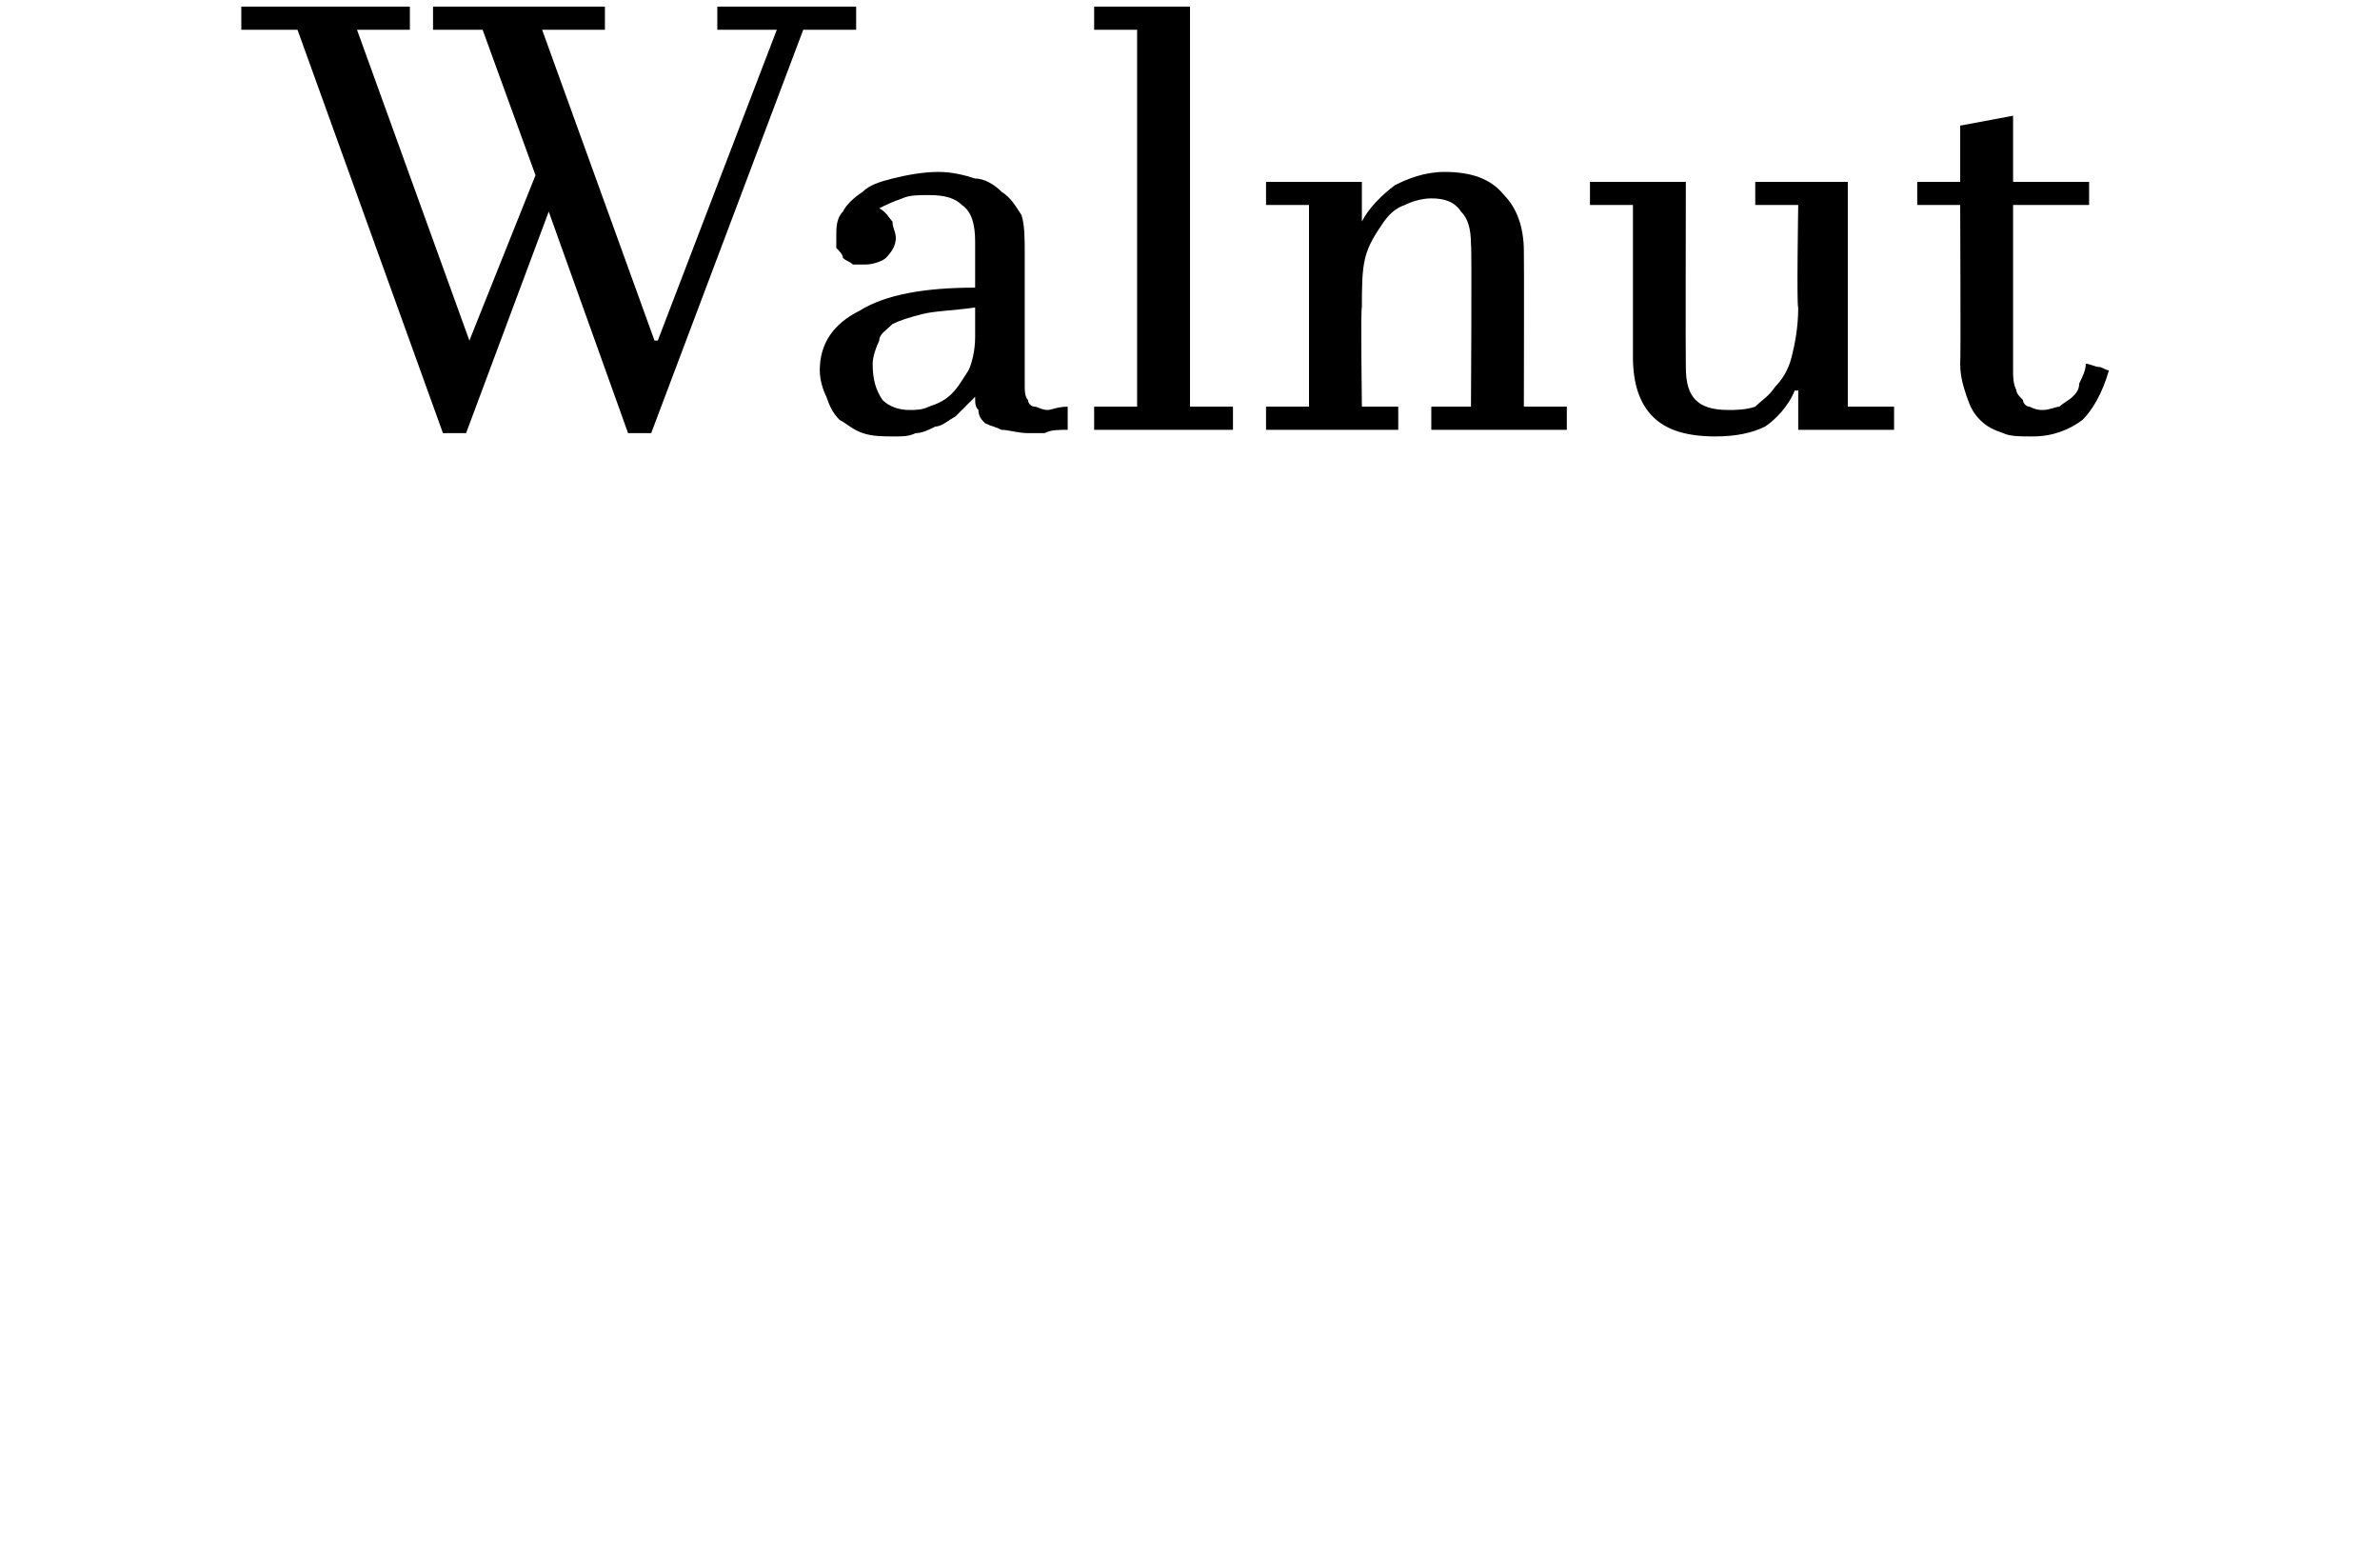 <?xml version="1.0" standalone="no"?>
<!DOCTYPE svg PUBLIC "-//W3C//DTD SVG 1.1//EN" "http://www.w3.org/Graphics/SVG/1.1/DTD/svg11.dtd">
<svg xmlns="http://www.w3.org/2000/svg" version="1.1" width="72px" height="47px" viewBox="0 0 72 47">
  <desc>Walnut</desc>
  <defs/>
  <g id="Polygon6057">
    <path d="M 16.6 6.4 L 14.1 13.1 L 13.4 13.1 L 9 0.9 L 7.3 0.9 L 7.3 0.2 L 12.4 0.2 L 12.4 0.9 L 10.8 0.9 L 14.2 10.3 L 14.2 10.3 L 16.2 5.3 L 14.6 0.9 L 13.1 0.9 L 13.1 0.2 L 18.3 0.2 L 18.3 0.9 L 16.4 0.9 L 19.8 10.3 L 19.9 10.3 L 23.5 0.9 L 21.7 0.9 L 21.7 0.2 L 25.9 0.2 L 25.9 0.9 L 24.3 0.9 L 19.7 13.1 L 19 13.1 L 16.6 6.4 L 16.6 6.4 Z M 32.3 13 C 32 13 31.8 13 31.6 13.1 C 31.4 13.1 31.2 13.1 31.1 13.1 C 30.8 13.1 30.5 13 30.3 13 C 30.1 12.9 30 12.9 29.8 12.8 C 29.7 12.7 29.6 12.6 29.6 12.4 C 29.5 12.3 29.5 12.2 29.5 12 C 29.5 12 29.5 12 29.5 12 C 29.3 12.2 29.1 12.4 28.9 12.6 C 28.7 12.7 28.5 12.9 28.3 12.9 C 28.1 13 27.9 13.1 27.7 13.1 C 27.5 13.2 27.3 13.2 27.1 13.2 C 26.7 13.2 26.4 13.2 26.1 13.1 C 25.8 13 25.6 12.8 25.4 12.7 C 25.2 12.5 25.1 12.3 25 12 C 24.9 11.8 24.8 11.5 24.8 11.2 C 24.8 10.4 25.2 9.8 26 9.4 C 26.8 8.9 28 8.7 29.5 8.7 C 29.5 8.4 29.5 8.2 29.5 8 C 29.5 7.8 29.5 7.6 29.5 7.3 C 29.5 6.8 29.4 6.4 29.1 6.2 C 28.9 6 28.6 5.9 28.1 5.9 C 27.8 5.9 27.5 5.9 27.3 6 C 27 6.1 26.8 6.2 26.6 6.3 C 26.8 6.4 26.9 6.6 27 6.7 C 27 6.9 27.1 7 27.1 7.2 C 27.1 7.4 27 7.6 26.8 7.8 C 26.7 7.9 26.4 8 26.2 8 C 26.1 8 25.9 8 25.8 8 C 25.7 7.9 25.6 7.9 25.5 7.8 C 25.5 7.7 25.4 7.6 25.3 7.5 C 25.3 7.4 25.3 7.3 25.3 7.1 C 25.3 6.9 25.3 6.6 25.5 6.4 C 25.6 6.2 25.8 6 26.1 5.8 C 26.3 5.6 26.6 5.5 27 5.4 C 27.4 5.3 27.9 5.2 28.4 5.2 C 28.8 5.2 29.2 5.3 29.5 5.4 C 29.8 5.4 30.1 5.6 30.3 5.8 C 30.6 6 30.7 6.2 30.9 6.5 C 31 6.8 31 7.2 31 7.7 C 31 7.8 31 8 31 8.3 C 31 8.6 31 8.8 31 9.2 C 31 9.5 31 9.8 31 10.1 C 31 10.5 31 10.8 31 11 C 31 11.3 31 11.5 31 11.7 C 31 11.8 31 12 31.1 12.1 C 31.1 12.2 31.2 12.3 31.3 12.3 C 31.4 12.3 31.5 12.4 31.7 12.4 C 31.8 12.4 32 12.3 32.3 12.3 C 32.3 12.3 32.3 13 32.3 13 Z M 29.5 9.3 C 28.8 9.4 28.3 9.4 27.9 9.5 C 27.5 9.6 27.2 9.7 27 9.8 C 26.8 10 26.6 10.1 26.6 10.3 C 26.5 10.5 26.4 10.8 26.4 11 C 26.4 11.5 26.5 11.8 26.7 12.1 C 26.9 12.3 27.2 12.4 27.5 12.4 C 27.7 12.4 27.9 12.4 28.1 12.3 C 28.4 12.2 28.6 12.1 28.8 11.9 C 29 11.7 29.1 11.5 29.3 11.2 C 29.4 11 29.5 10.6 29.5 10.2 C 29.5 10.2 29.5 9.3 29.5 9.3 Z M 36 12.3 L 37.3 12.3 L 37.3 13 L 33.1 13 L 33.1 12.3 L 34.4 12.3 L 34.4 0.9 L 33.1 0.9 L 33.1 0.2 L 36 0.2 L 36 12.3 Z M 41.2 12.3 L 42.3 12.3 L 42.3 13 L 38.3 13 L 38.3 12.3 L 39.6 12.3 L 39.6 6.2 L 38.3 6.2 L 38.3 5.5 L 41.2 5.5 L 41.2 6.7 C 41.2 6.7 41.19 6.75 41.2 6.7 C 41.4 6.3 41.8 5.9 42.2 5.6 C 42.6 5.4 43.1 5.2 43.7 5.2 C 44.5 5.2 45.1 5.4 45.5 5.9 C 45.9 6.3 46.1 6.9 46.1 7.6 C 46.11 7.63 46.1 12.3 46.1 12.3 L 47.4 12.3 L 47.4 13 L 43.3 13 L 43.3 12.3 L 44.5 12.3 C 44.5 12.3 44.53 7.38 44.5 7.4 C 44.5 6.9 44.4 6.6 44.2 6.4 C 44 6.1 43.7 6 43.3 6 C 43 6 42.7 6.1 42.5 6.2 C 42.2 6.3 42 6.5 41.8 6.8 C 41.6 7.1 41.4 7.4 41.3 7.8 C 41.2 8.2 41.2 8.7 41.2 9.3 C 41.16 9.27 41.2 12.3 41.2 12.3 Z M 54.4 6.2 L 53.1 6.2 L 53.1 5.5 L 55.9 5.5 L 55.9 12.3 L 57.3 12.3 L 57.3 13 L 54.4 13 L 54.4 11.8 C 54.4 11.8 54.32 11.84 54.3 11.8 C 54.1 12.3 53.7 12.7 53.4 12.9 C 53 13.1 52.5 13.2 51.9 13.2 C 51 13.2 50.4 13 50 12.6 C 49.6 12.2 49.4 11.6 49.4 10.8 C 49.4 10.82 49.4 6.2 49.4 6.2 L 48.1 6.2 L 48.1 5.5 L 51 5.5 C 51 5.5 50.99 11.08 51 11.1 C 51 11.6 51.1 11.9 51.3 12.1 C 51.5 12.3 51.8 12.4 52.3 12.4 C 52.5 12.4 52.8 12.4 53.1 12.3 C 53.3 12.1 53.5 12 53.7 11.7 C 53.9 11.5 54.1 11.2 54.2 10.8 C 54.3 10.4 54.4 9.9 54.4 9.3 C 54.35 9.29 54.4 6.2 54.4 6.2 Z M 63.8 11.2 C 63.6 11.9 63.3 12.4 63 12.7 C 62.6 13 62.1 13.2 61.5 13.2 C 61.1 13.2 60.8 13.2 60.6 13.1 C 60.3 13 60.1 12.9 59.9 12.7 C 59.7 12.5 59.6 12.3 59.5 12 C 59.4 11.7 59.3 11.4 59.3 11 C 59.32 11 59.3 6.2 59.3 6.2 L 58 6.2 L 58 5.5 L 59.3 5.5 L 59.3 3.8 L 60.9 3.5 L 60.9 5.5 L 63.2 5.5 L 63.2 6.2 L 60.9 6.2 C 60.9 6.2 60.9 11.19 60.9 11.2 C 60.9 11.4 60.9 11.6 61 11.8 C 61 11.9 61.1 12 61.2 12.1 C 61.2 12.2 61.3 12.3 61.4 12.3 C 61.6 12.4 61.7 12.4 61.8 12.4 C 62 12.4 62.2 12.3 62.3 12.3 C 62.4 12.2 62.6 12.1 62.7 12 C 62.8 11.9 62.9 11.8 62.9 11.6 C 63 11.4 63.1 11.2 63.1 11 C 63.2 11 63.4 11.1 63.5 11.1 C 63.6 11.1 63.7 11.2 63.8 11.2 Z " stroke="none" fill="#000"/>
  </g>
</svg>